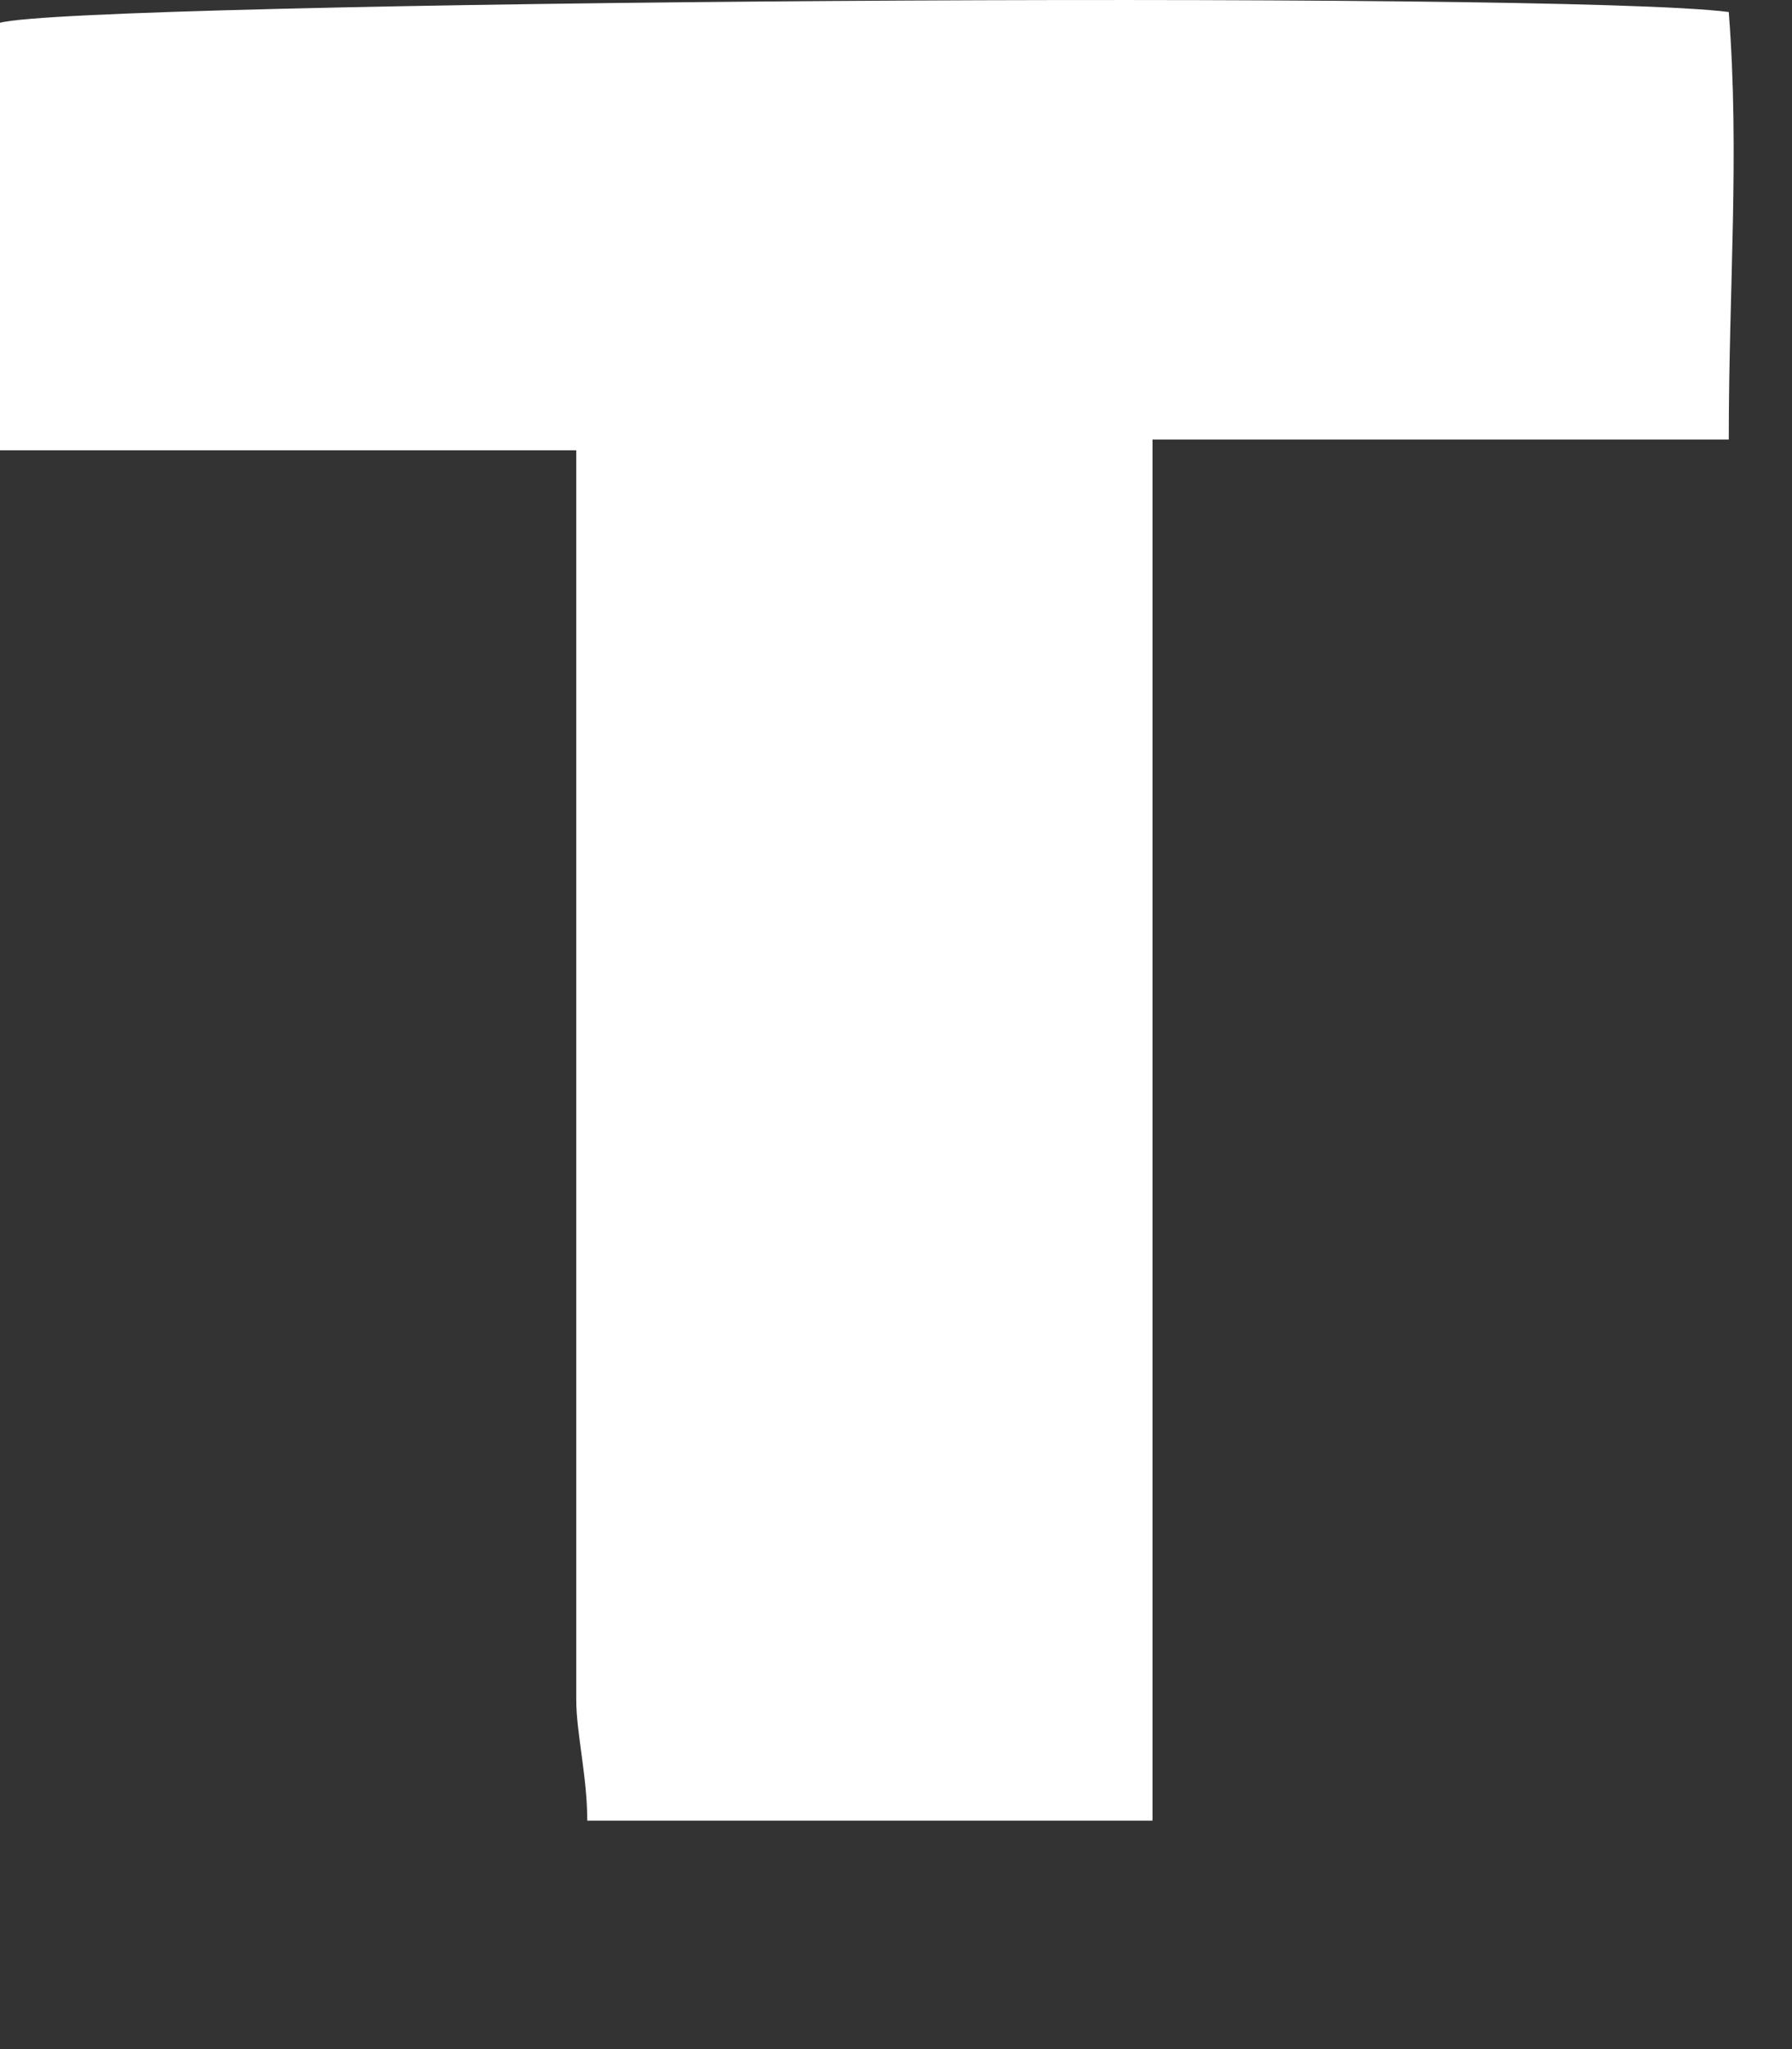 <?xml version="1.0" encoding="utf-8"?>
<svg xmlns="http://www.w3.org/2000/svg" fill="none" height="100%" overflow="visible" preserveAspectRatio="none" style="display: block;" viewBox="0 0 7 8" width="100%">
<rect x="0" y="0" width="7" height="8" fill="#333333" stroke="none"/>
<path d="M4.502 1.716C4.502 3.513 4.502 5.267 4.502 7.108C3.766 7.108 3.03 7.108 2.294 7.108C2.294 6.936 2.251 6.765 2.251 6.637C2.251 5.182 2.251 3.727 2.251 2.272C2.251 2.101 2.251 1.972 2.251 1.758C1.472 1.758 0.779 1.758 0 1.758C0 1.159 0 0.603 0 0.089C0.303 0.004 6.103 -0.039 6.753 0.047C6.796 0.603 6.753 1.116 6.753 1.716C6.017 1.716 5.281 1.716 4.502 1.716Z" fill="white" id="Vector"/>
</svg>